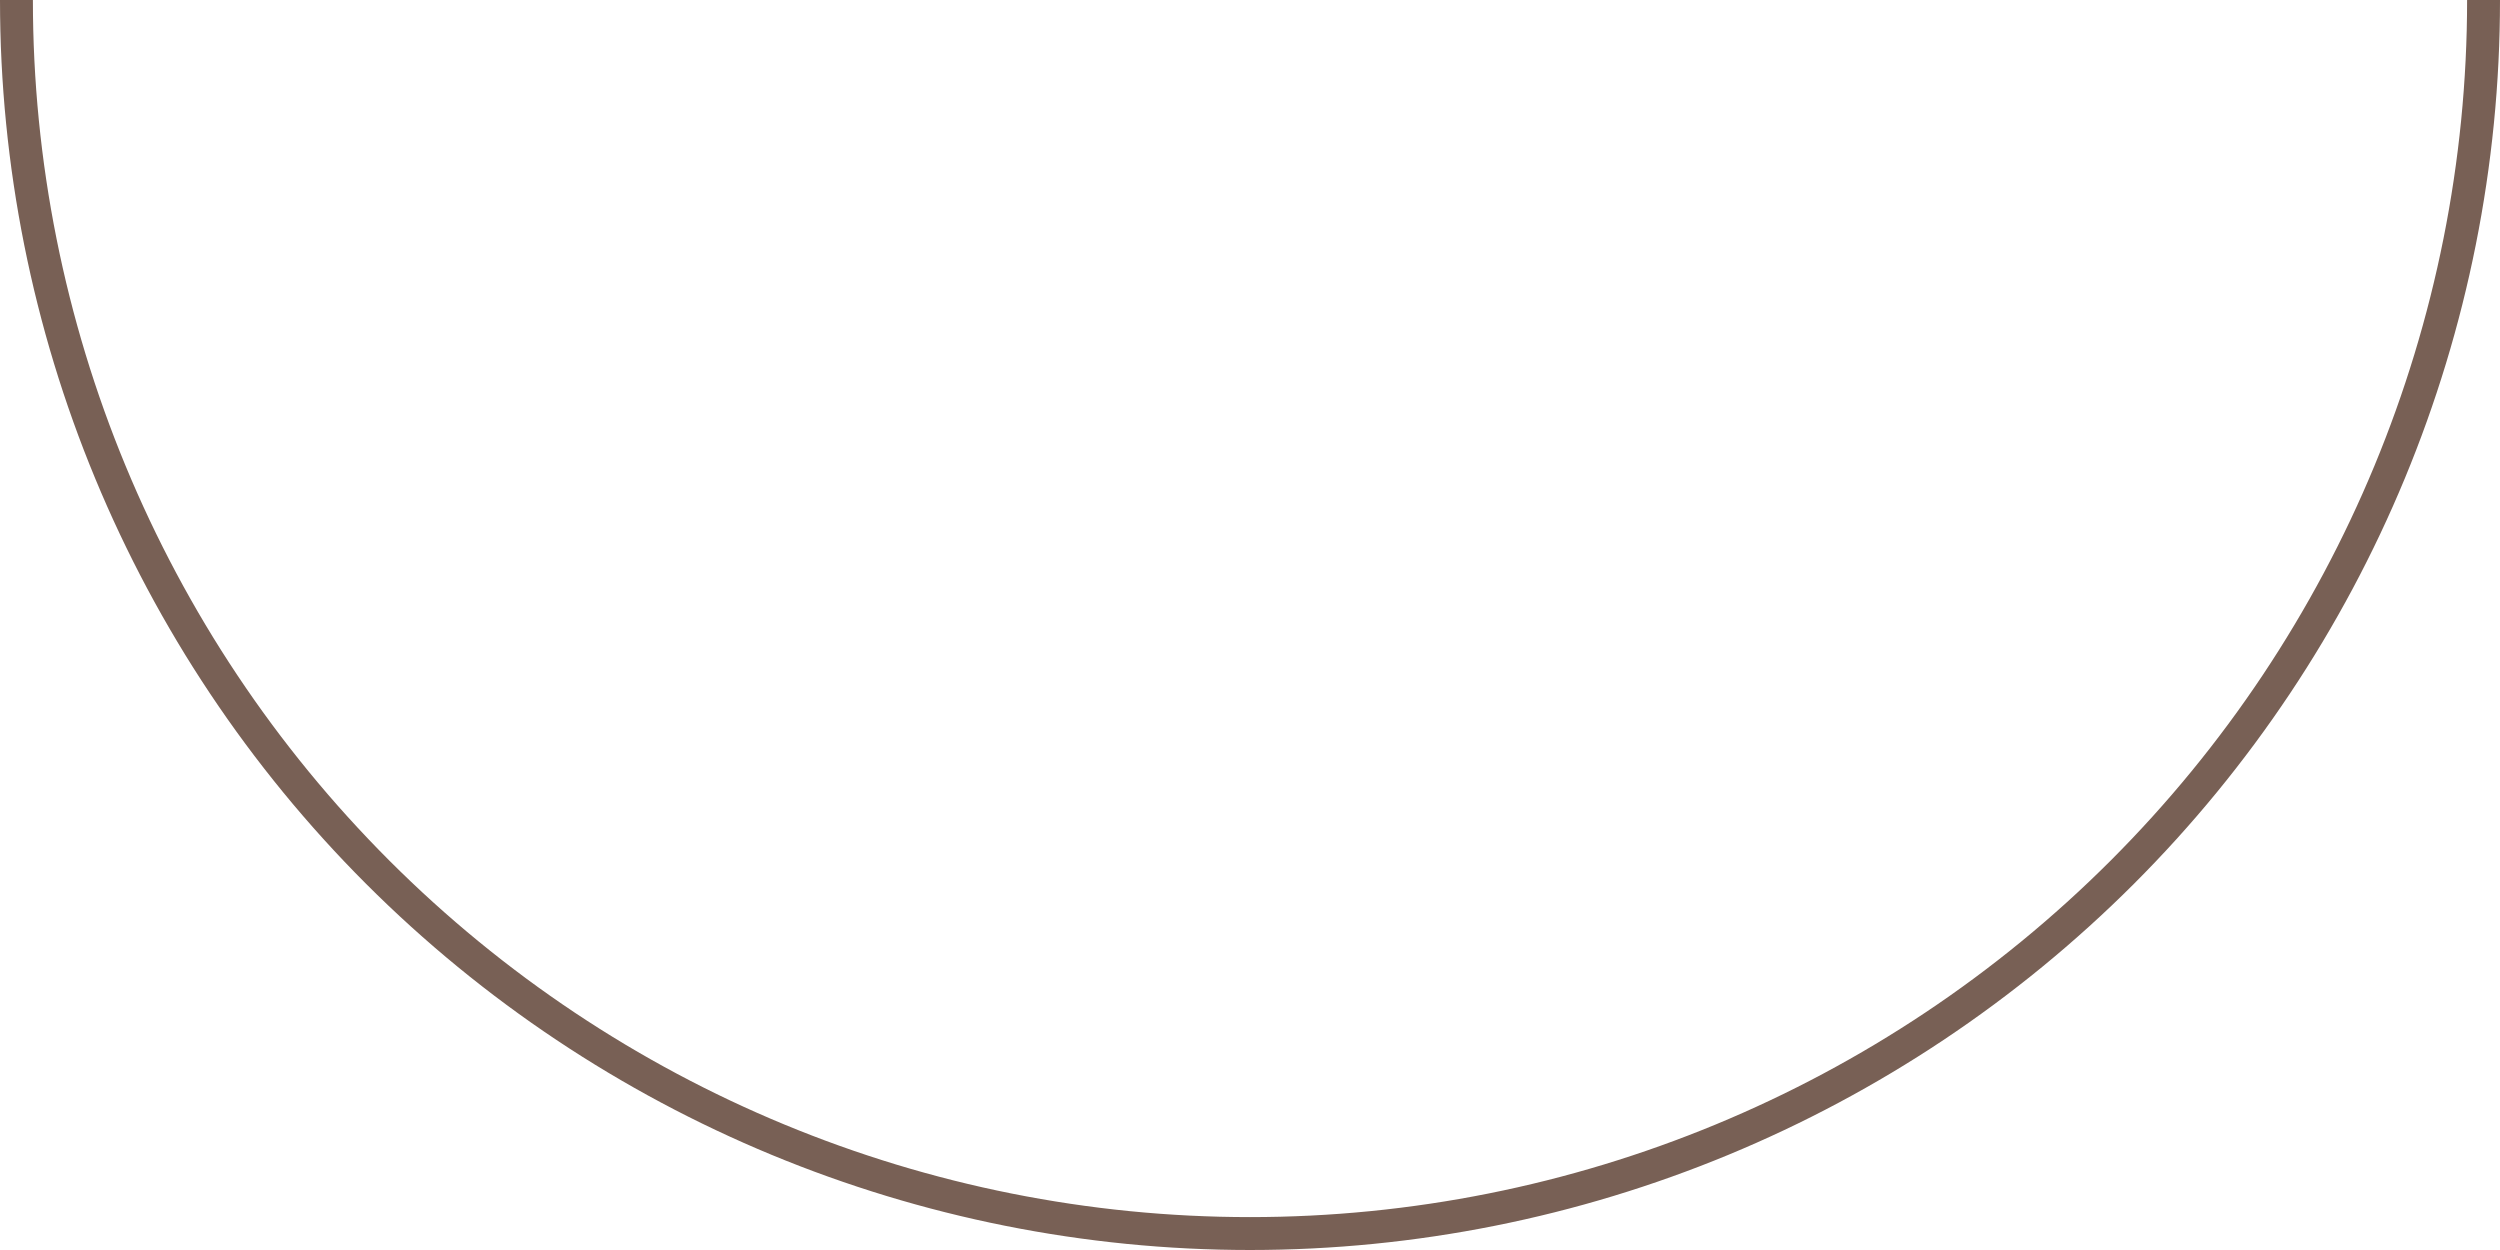 <?xml version="1.0" encoding="UTF-8"?> <svg xmlns="http://www.w3.org/2000/svg" width="304" height="152" viewBox="0 0 304 152" fill="none"> <path d="M302 -2.32458e-06C302 39.782 286.196 77.936 258.066 106.066C229.936 134.196 191.782 150 152 150C112.218 150 74.064 134.196 45.934 106.066C17.803 77.936 2 39.782 2 1.28835e-05" stroke="#786055" stroke-width="4"></path> </svg> 